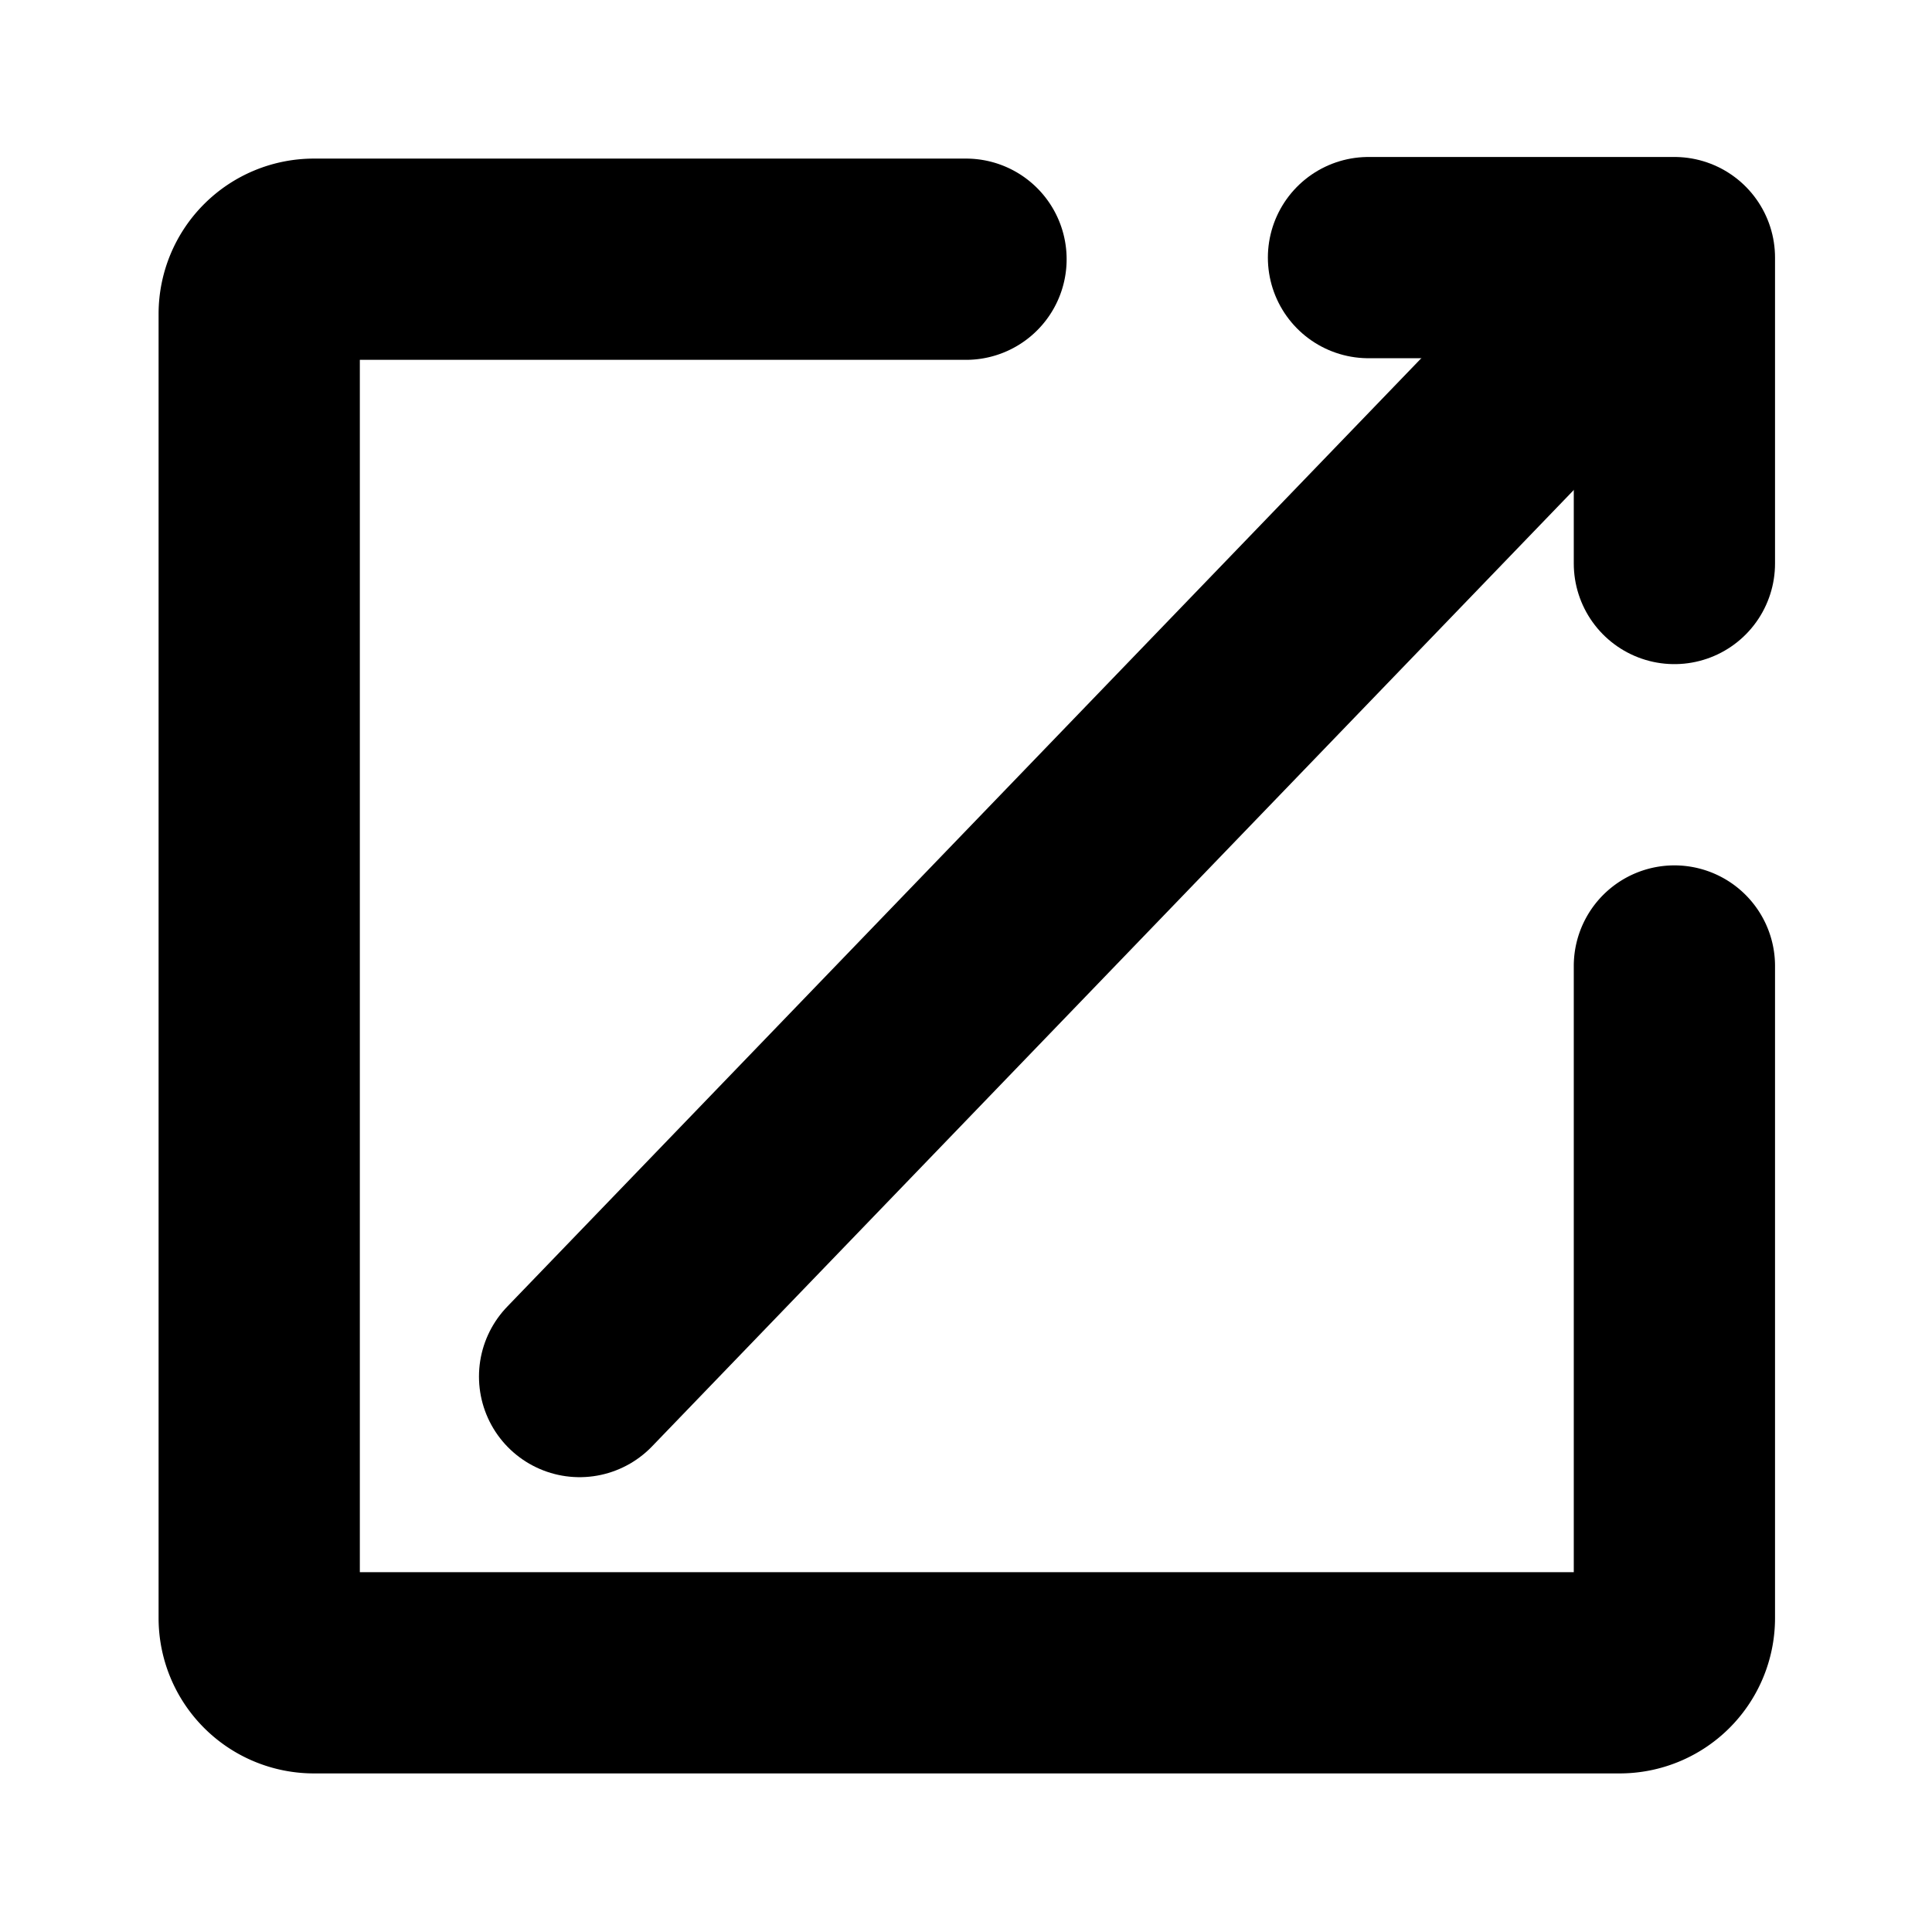<svg xmlns="http://www.w3.org/2000/svg" viewBox="0 0 24 24" fill="none" stroke="currentColor">
  <path d="M20.8,12 V20.1 a0.68,0.68,0,0,1,-0.68,0.68 H3.9 a0.68,0.68,0,0,1,-0.68,-0.68 V3.9 a0.68,0.68,0,0,1,0.68,-0.68 H12" stroke-width="2.5" stroke-linecap="round"/>
  <polyline points="17 3.2 20.8 3.2 20.8 7" stroke-width="2.5" stroke-linecap="round" stroke-linejoin="round"/>
  <line x1="7.2" y1="17.1" x2="20.5" y2="3.3" stroke-width="2.5" stroke-linecap="round"/>
</svg>
